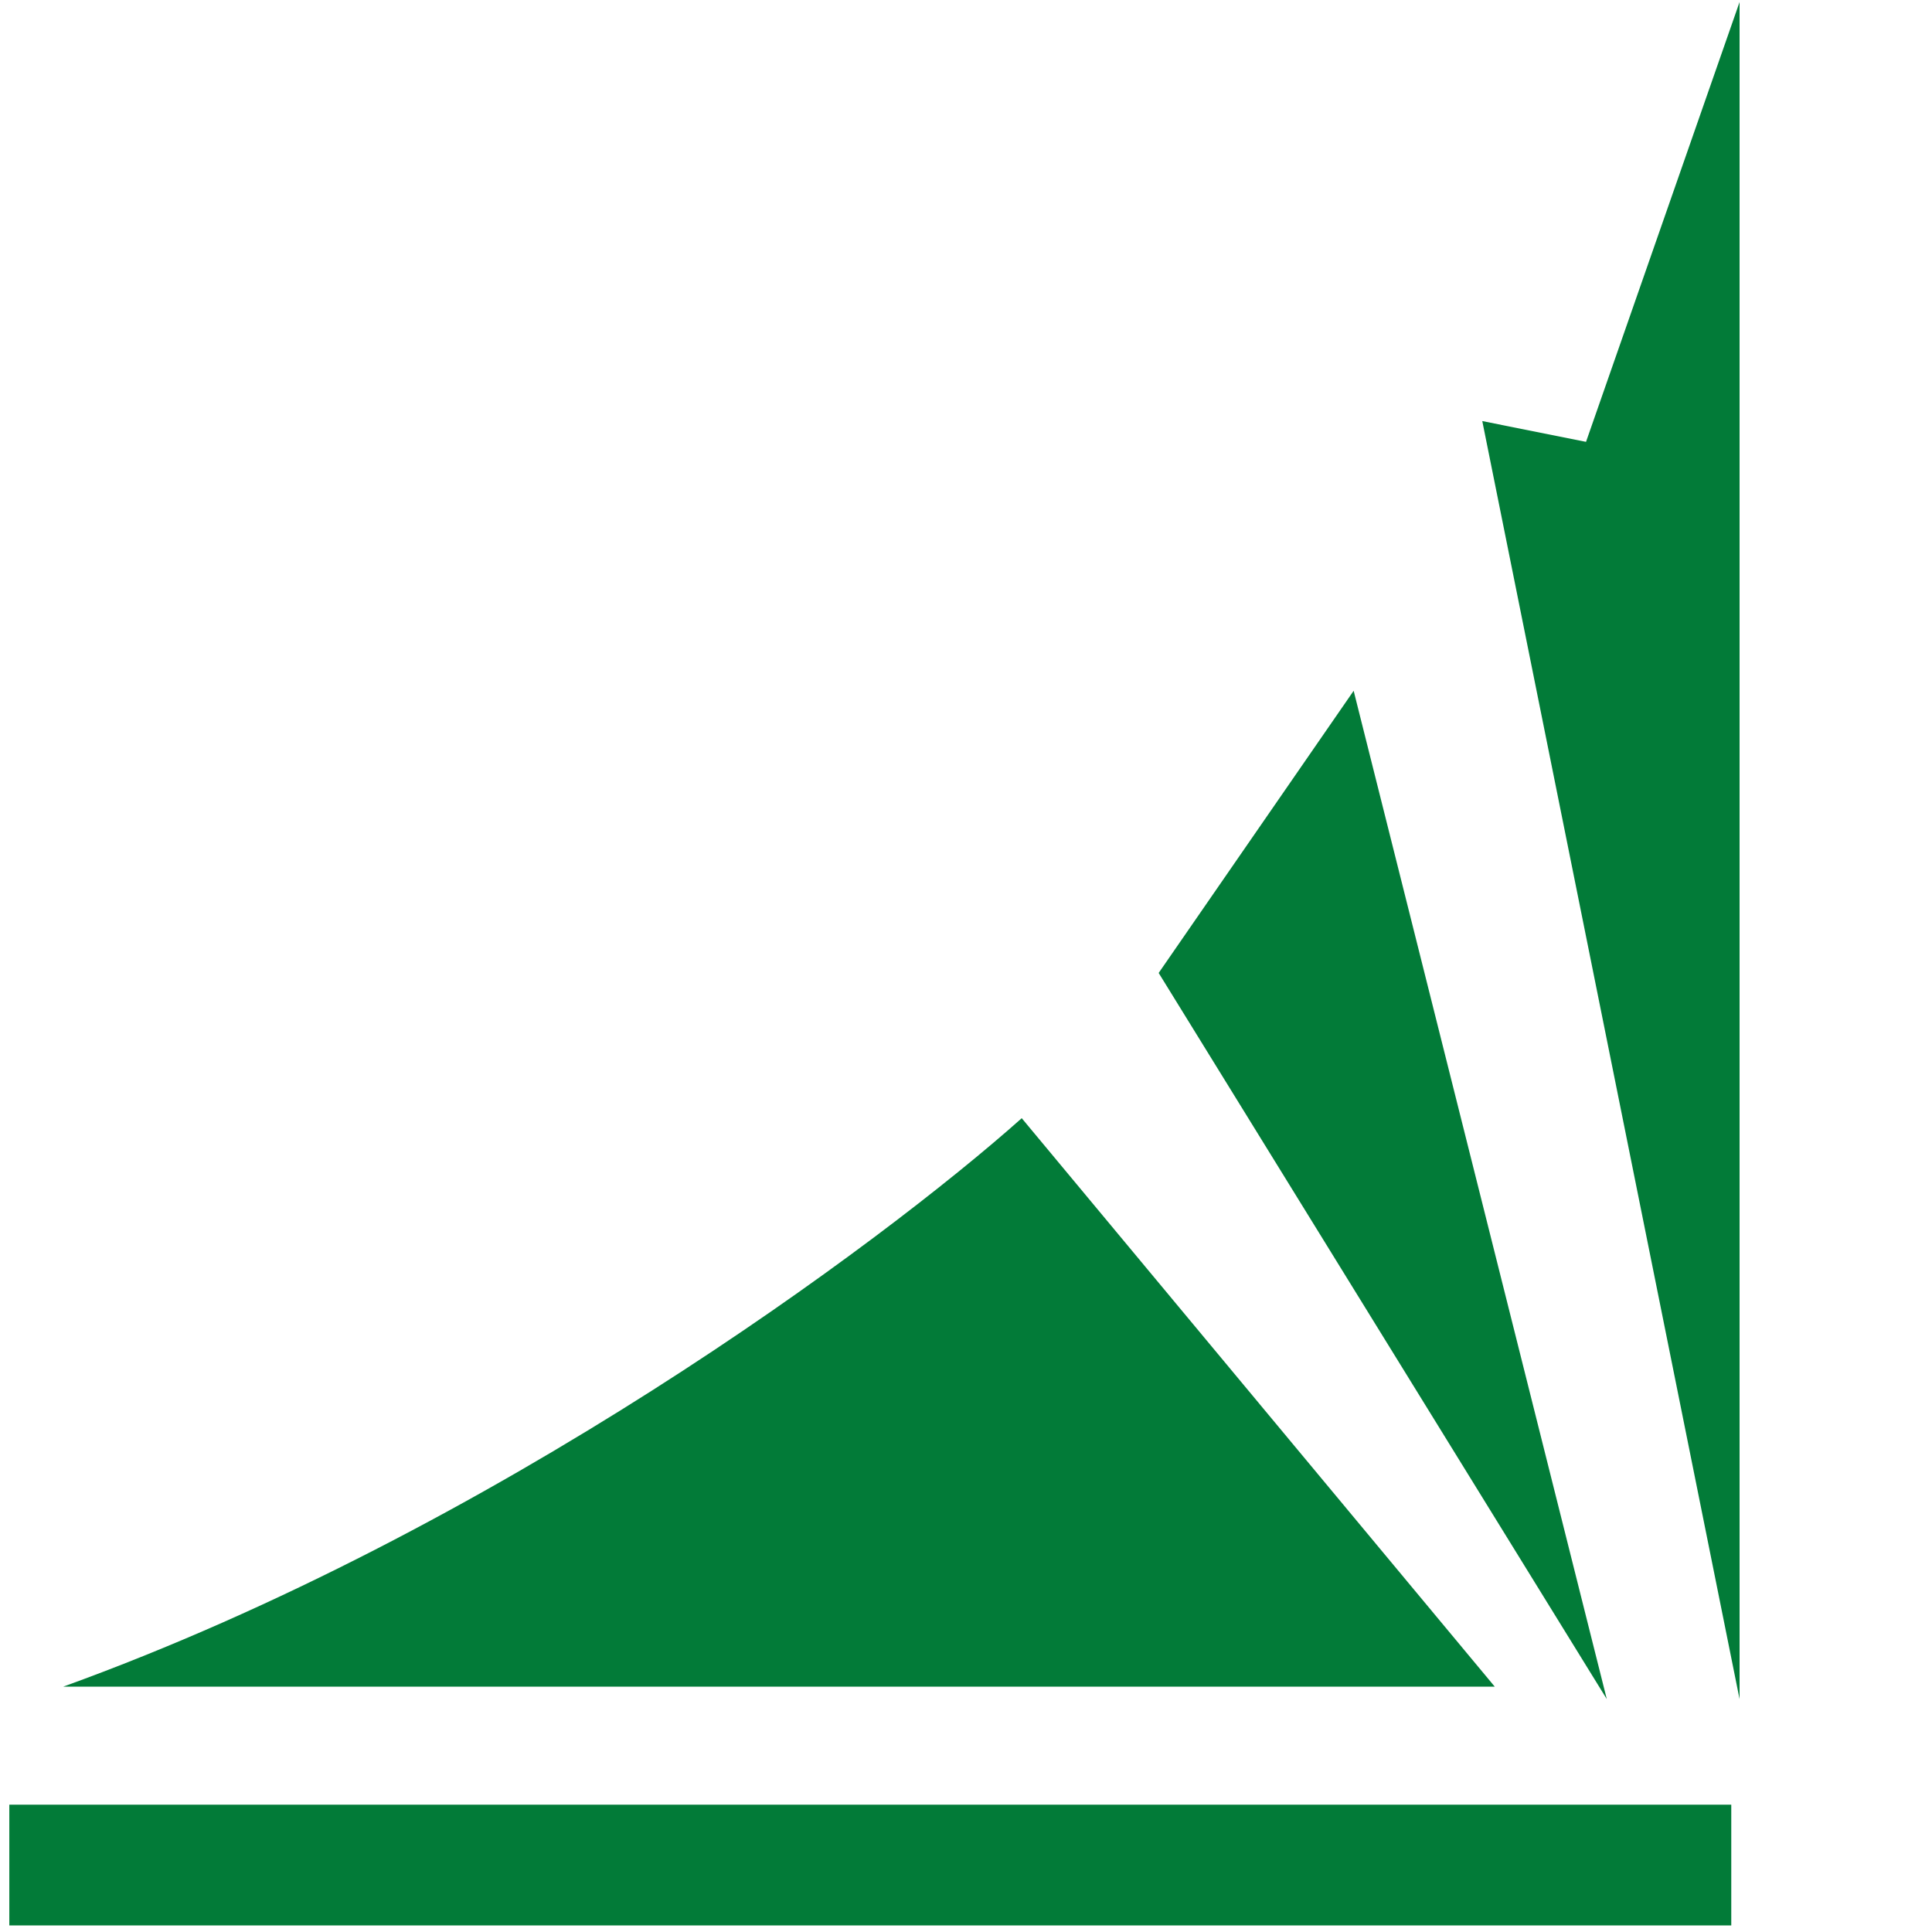 <svg width="40" height="40" viewBox="0 0 40 40" fill="none" xmlns="http://www.w3.org/2000/svg">
<path d="M36.016 35.178V0.042L32.837 9.148L30.689 8.718L36.016 35.178Z" fill="#027B38"/>
<path d="M23.989 20.144L28.026 14.302L33.267 35.178L23.989 20.144Z" fill="#027B38"/>
<path d="M21.154 23.151L30.947 34.92H1.31C10.244 31.69 18.262 25.728 21.154 23.151Z" fill="#027B38"/>
<path d="M0.193 38.614H35.844" stroke="#027B38" stroke-width="2.5"/>
</svg>

